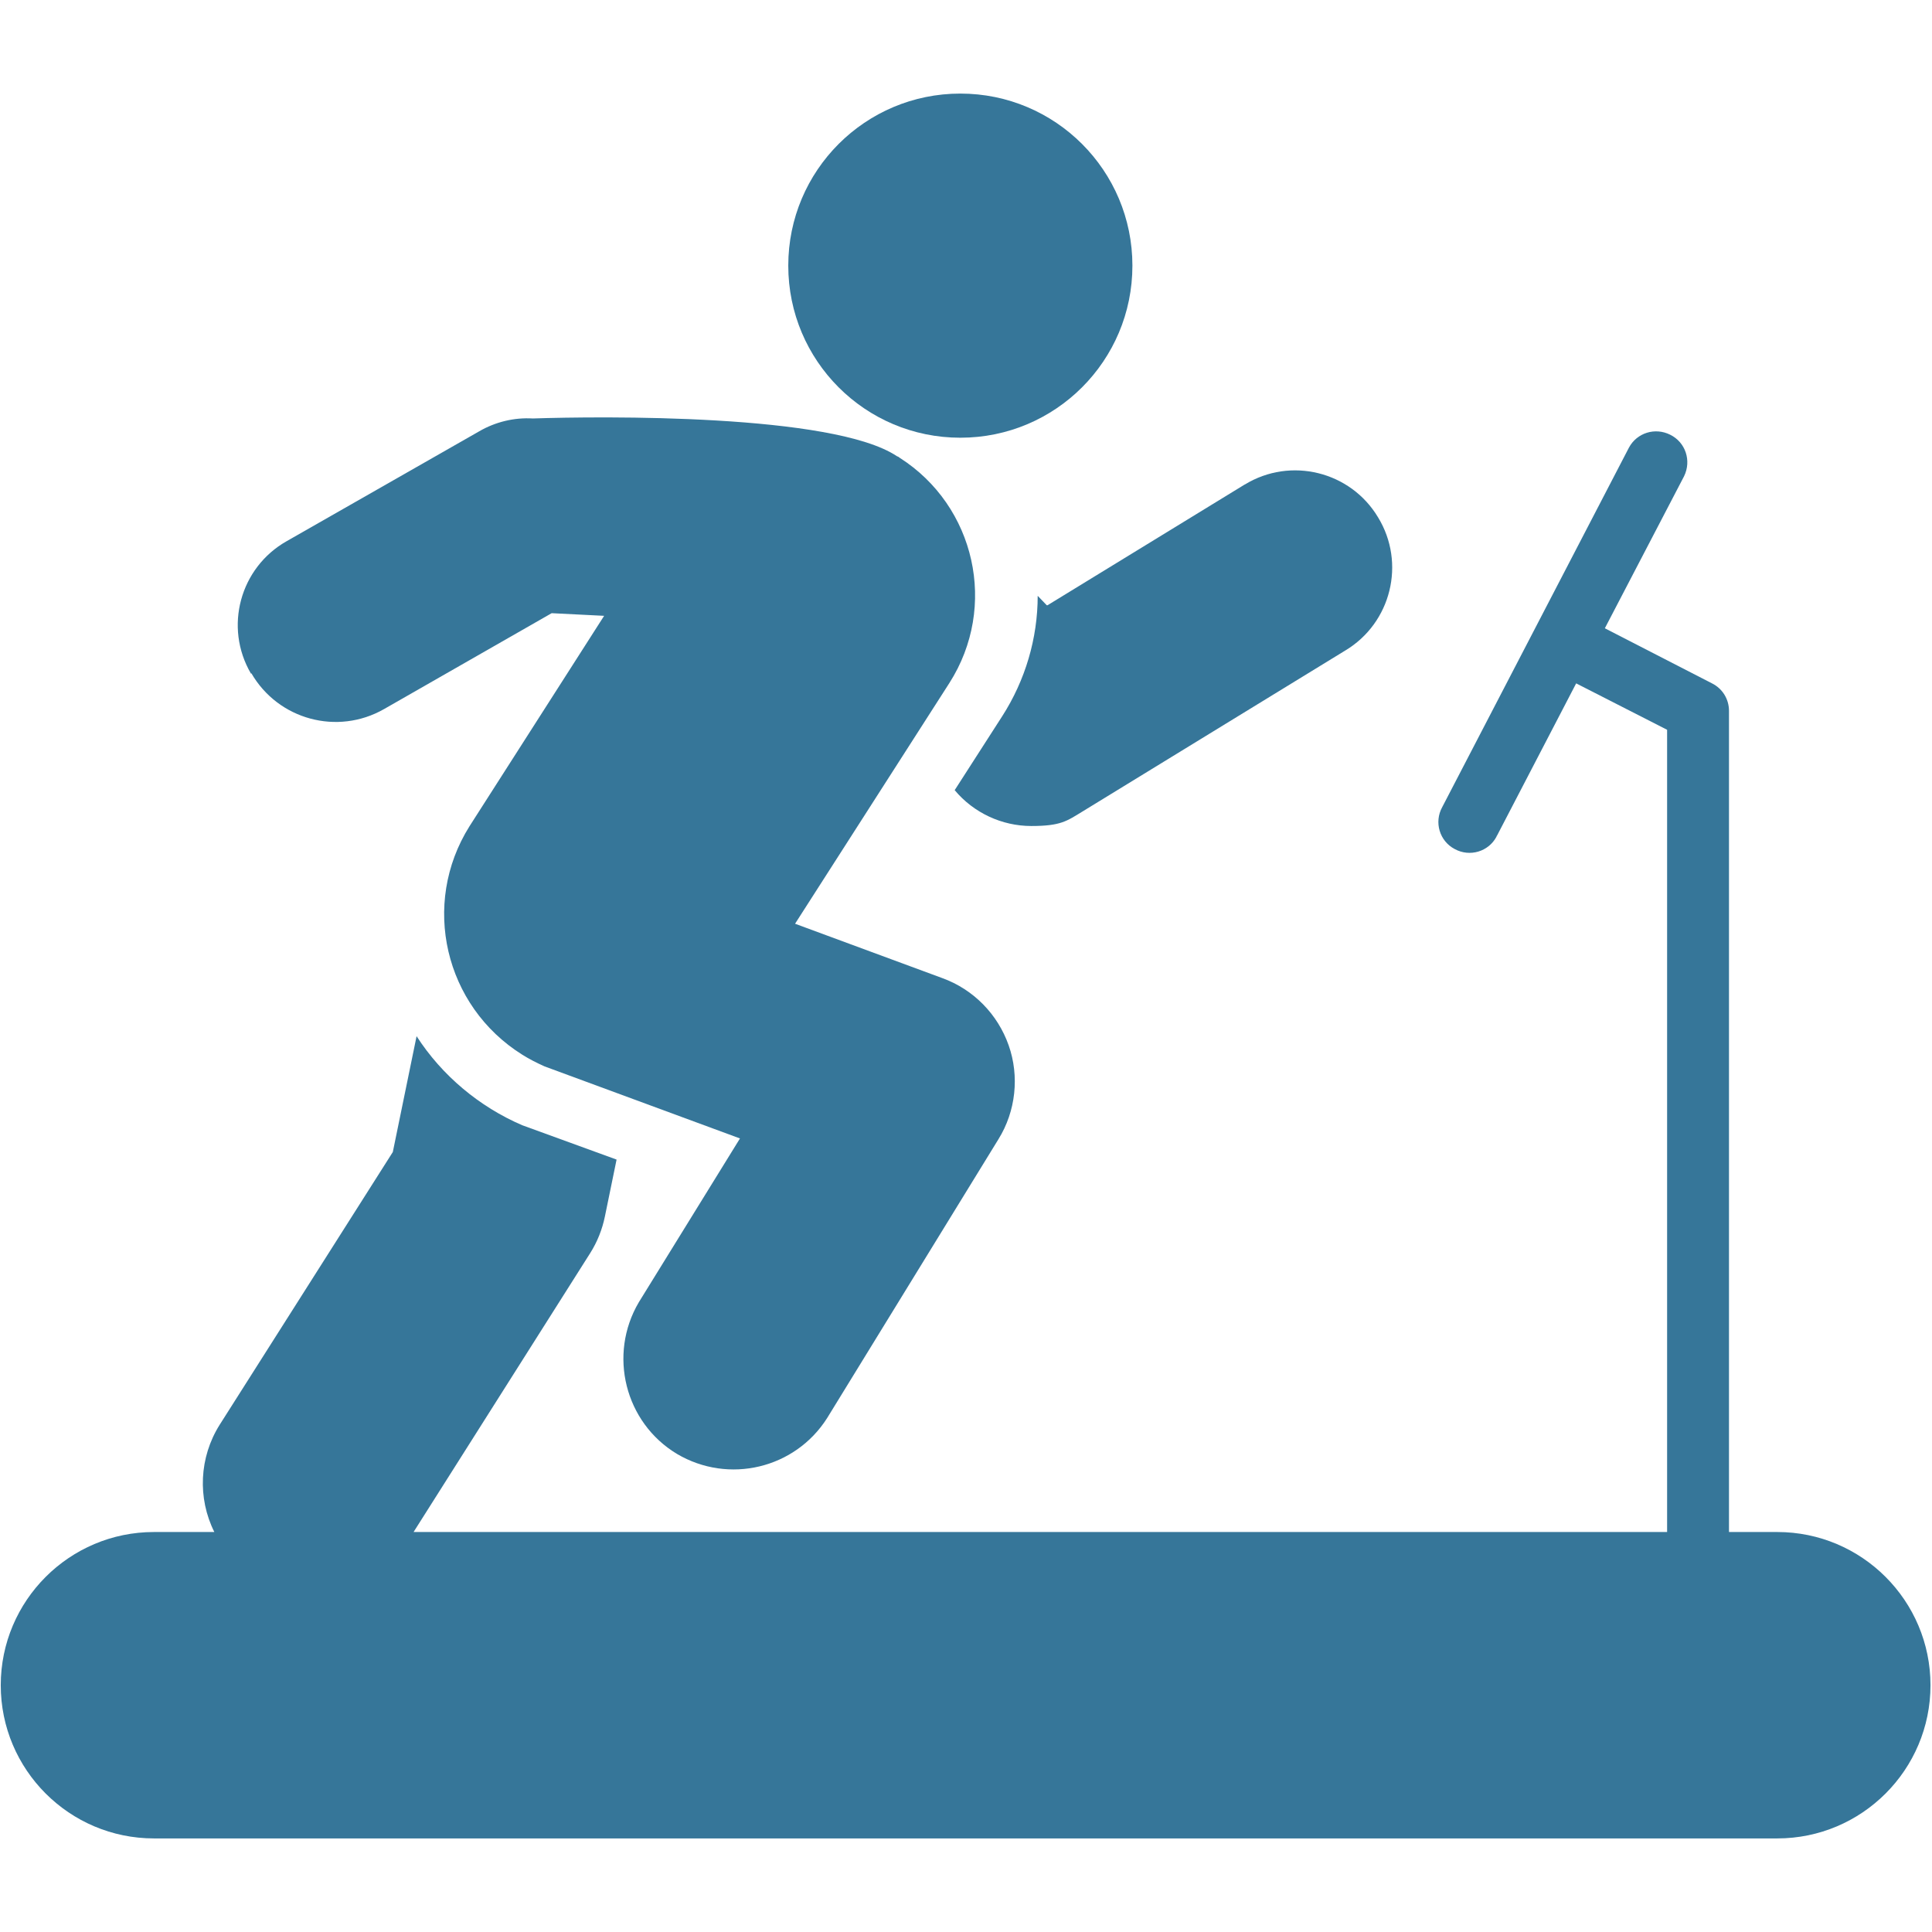 <?xml version="1.0" encoding="UTF-8"?>
<svg xmlns="http://www.w3.org/2000/svg" id="Ebene_1" version="1.1" viewBox="0 0 512 512">
  <defs>
    <style>
      .st0, .st1 {
        fill: #50b1e6;
      }

      .st0, .st2, .st3 {
        fill-rule: evenodd;
      }

      .st2 {
        fill: #367699;
      }

      .st4 {
        fill: #367699;
      }

      .st5 {
        display: none;
      }

      .st6 {
        fill: #50b1e6;
      }
    </style>
  </defs>
  <g id="Capa_1" class="st5">
    <g>
      <path class="st6" d="M255.5,366.8c2.9-34.8,30.8-62.6,65.6-65.6,9.8-8.3,21.5-13.7,34-15.9V110.7c0-5.2-2-10-5.7-13.6s-8.6-5.5-13.7-5.4c-9.9.3-18,8.7-18.4,19v98.8h-30V39.3c0-10.4-8.5-18.9-18.9-18.9s-18.9,8.5-18.9,18.9v170.3h-30V18.9c-.2-10.4-8.7-18.9-19.1-18.9s-18.9,8.5-18.9,18.9v190.7h-30V39.3c0-10.4-8.5-18.9-18.9-18.9s-18.9,8.5-18.9,18.9v276h-30v-89.6c0-5.2-2-10-5.7-13.6s-8.6-5.5-13.7-5.4c-10.1.3-18.4,9.1-18.4,19.6v80.6c0,53.7,27.2,102.7,72.8,131.2l7,4.4v69.4h149.6v-9c-11-11.5-18.3-26.7-19.7-43.5-22.5-26.7-22.5-66,0-92.7h-.1ZM151.1,288.9h30v30h-30v-30ZM203.6,397.6h-30v-30h30v30ZM212.9,255.1h30v30h-30v-30Z"></path>
      <path class="st6" d="M454,383.5l-4.4-4.4v-6.2c0-23.1-18.8-41.9-41.9-41.9h-6.2l-4.4-4.4c-7.9-7.9-18.4-12.3-29.6-12.3s-21.7,4.4-29.6,12.3l-4.4,4.4h-6.2c-23.1,0-41.9,18.8-41.9,41.9v6.2l-4.4,4.4c-16.3,16.3-16.3,42.9,0,59.3l4.4,4.4v6.2c0,23.1,18.8,41.9,41.9,41.9h6.2l4.4,4.4c7.9,7.9,18.4,12.3,29.6,12.3s21.7-4.4,29.6-12.3l4.4-4.4h6.2c23.1,0,41.9-18.8,41.9-41.9v-6.2l4.4-4.4c16.3-16.3,16.3-42.9,0-59.3h0ZM348.7,405.7h-30v-30h30v30ZM416.2,450.6h-30v-30h30v30Z"></path>
    </g>
  </g>
  <g id="Hauptebene" class="st5">
    <g>
      <path class="st6" d="M301.1,111.5c0,36.4,29.8,66.3,66.3,66.3s66.3-29.8,66.3-66.3-29.8-66.3-66.3-66.3-66.3,29.2-66.3,66.3h0Z"></path>
      <path class="st6" d="M422.4,201.7h-76.2c-25.2,0-45.7,20.5-45.7,45.7v197.5c0,11.9,9.9,21.9,21.9,21.9s21.9-9.9,21.9-21.9v-44.4c0-11.9,9.9-21.9,21.9-21.9s21.9,9.9,21.9,21.9v44.4c0,11.9,9.9,21.9,21.9,21.9s21.9-9.9,21.9-21.9v-169c0-4,5.3-6,8-3.3l33.8,33.8c8.6,8.6,22.5,8.6,31.1,0s8.6-22.5,0-31.1l-63-65.6c-5.3-4.6-11.9-8-19.2-8h-.2Z"></path>
      <path class="st6" d="M7.5,305.7c8.6,8.6,22.5,8.6,31.1,0l13.9-13.9c2.7-2.7,7.3,0,6.6,3.3l-21.9,98.1c-.7,4,2,7.3,6,7.3h26.5c6,0,10.6,4.6,10.6,10.6v33.8c0,11.9,9.9,21.9,21.9,21.9s21.9-9.9,21.9-21.9v-21.9c0-11.9,9.9-21.9,21.9-21.9s21.9,9.9,21.9,21.9v21.9c0,11.9,9.9,21.9,21.9,21.9s21.9-9.9,21.9-21.9v-33.8c0-6,4.6-10.6,10.6-10.6h26.5c4,0,6.6-3.3,6-7.3l-35.8-160.4c-4-18.6-20.5-31.1-39.1-31.1h-63.6c-23.9,0-46.4,9.3-63,25.8l-46.4,46.4c-8,9.3-8,23.2.7,31.8h0Z"></path>
      <path class="st6" d="M79.8,111.5c0,36.4,29.8,66.3,66.3,66.3s66.3-29.8,66.3-66.3-29.8-66.3-66.3-66.3-66.3,29.2-66.3,66.3Z"></path>
    </g>
  </g>
  <g id="Ebene_3" class="st5">
    <path class="st2" d="M256,1c67.9,0,122.9,55,122.9,122.9s0,.6,0,.9l-122,122h-.9c-67.9,0-122.9-55-122.9-122.8S188.1,1.1,255.9,1.1h0ZM198.3,326.3l19-19,47.4,47.4-19,19c-2.1,2.1-5.4,2.1-7.5,0l-39.8-39.8c-2.1-2.1-2.1-5.4,0-7.5h-.1ZM227.8,296.8l47.4,47.4,181.7-181.7c13.1-13.1,13-34.3,0-47.4-13.1-13-34.2-13-47.3,0l-181.7,181.7h-.1ZM426.7,134.7l-74.7,74.7c-2.9,2.9-2.9,7.6,0,10.5s7.6,2.9,10.5,0l74.7-74.7c2.9-2.9,2.9-7.6,0-10.5s-7.6-2.9-10.5,0ZM221.6,378.2l-27.8-27.8L45.4,498.8c16.6,16.6,67.6,18.1,92.3-6.6l51.5-51.5c1.1-1.1,1.2-25.7,2.1-32.2l30.3-30.3h0ZM228.8,53.5v43.1h-43.1v54.4h43.1v43.1h54.4v-43.1h43.1v-54.4h-43.1v-43.1h-54.4Z"></path>
  </g>
  <g id="Ebene_4" class="st5">
    <g>
      <path d="M9.8,447.3c19.6.1,50.6.3,64.8.3s13.2,1,19.4,3.1l183.1,59c8.5,2.7,17.8,1.2,24.9-4.2l204.5-155.4c5.2-4.2,6-11.8,1.8-17-.1-.1-.2-.3-.3-.4,0,0-.2-.2-.2-.3-3.9-4.1-10.2-4.9-15-1.7l-178.5,113c-8,5-18.2,4.6-25.7-1.1l-53.9-40.9h-42.5c-5,0-9.1-4.1-9.1-9.1s4.1-9.1,9.1-9.1h178.7c8.5,0,15.4-6.9,15.4-15.4s-5.5-14-13-15.2l-206.6-32.7c-7.7-1.2-15.5.1-22.4,3.8l-44.9,24.5c-9.4,5.1-19.9,7.8-30.5,7.8H10c-5,0-9.1,4.1-9.1,9.1v73c0,5,4,9,9,9.1v-.2Z"></path>
      <path d="M363.4,218.7c-10.2-.6-20.2-3-29.6-6.9-5.3,6.9-11.9,12.6-19.4,16.9,3.1,5.5,8.9,8.9,15.2,8.9h4.6c10.2,0,19.7,5.1,25.3,13.5l30.1,45c3.6,5.4,10.8,6.9,16.2,3.3,3.3-2.1,5.2-5.8,5.2-9.7v-36.2c-20.1-4.2-37.5-16.9-47.5-34.9h-.1Z"></path>
      <path d="M424.9,237.5c1.2.1,2.4.2,3.6.2,26.7,1.1,49.4-19.6,50.7-46.3,0-1.2-.1-2.4-.2-3.6-.9,0-1.8.1-2.7.1-11,0-21.8-3.4-30.8-9.8-14,21.1-36.2,35.5-61.2,39.6,8.3,9.5,19.5,16.1,31.9,18.6,2.8.7,5.7,1.1,8.6,1.3h.1Z"></path>
      <path d="M171.3,126.9v1.1c-.4,26,20.3,47.4,46.3,47.9,2.5,0,5-.1,7.5-.5h1.2c4.3,0,8,3,8.9,7.2,5.8,25.6,31.2,41.7,56.8,36,13-2.9,24.2-11.2,30.8-22.7,2.5-4.3,7.9-5.8,12.2-3.5,35.5,19,79.7,5.6,98.7-29.9.5-.8.9-1.7,1.3-2.6,2.2-4.5,7.6-6.4,12.2-4.3,1.1.5,2.1,1.3,2.9,2.2,12.4,14.6,34.3,16.4,48.9,4.1,14.6-12.3,16.4-34.3,4.1-48.9-4.5-5.3-10.4-9.1-17.1-11-4.3-1.2-7.1-5.4-6.6-9.8.3-2.3.4-4.6.4-6.9-.1-31.8-25.2-57.9-56.9-59.3-2.2-.1-4.2-1-5.8-2.5-17-15.8-41.5-20.6-63.1-12.3-3,1.2-6.4.7-9-1.4-15.8-12.2-38.1-11.6-53.2,1.5-3,2.7-7.4,3.1-10.8,1-16.4-10.1-37.9-5-48,11.4-.7,1.1-1.3,2.2-1.8,3.3-1.6,3.5-5.3,5.6-9.1,5.2-1.1,0-2.2-.2-3.4-.2-19.2,0-34.8,15.4-34.9,34.5v1.1c.2,3.2-1.3,6.2-3.9,8-9.3,6.4-14.9,17-15,28.3,0,6.3,1.8,12.5,5.1,17.8.9,1.6,1.4,3.4,1.3,5.2h0ZM256,91.8c0-10.1,8.2-18.2,18.2-18.2h18.2v-18.2c0-10.1,8.2-18.2,18.2-18.2h18.2c10.1,0,18.2,8.2,18.2,18.2v18.2h18.2c10.1,0,18.2,8.2,18.2,18.2v18.2c0,10.1-8.2,18.2-18.2,18.2h-18.2v18.2c0,10.1-8.2,18.2-18.2,18.2h-18.2c-10.1,0-18.2-8.2-18.2-18.2v-18.2h-18.2c-10.1,0-18.2-8.2-18.2-18.2v-18.2Z"></path>
      <path d="M310.7,119.2v27.3h18.2v-27.3c0-5,4.1-9.1,9.1-9.1h27.3v-18.2h-27.3c-5,0-9.1-4.1-9.1-9.1v-27.3h-18.2v27.3c0,5-4.1,9.1-9.1,9.1h-27.3v18.2h27.3c5,0,9.1,4.1,9.1,9.1Z"></path>
    </g>
  </g>
  <g id="Ebene_5" class="st5">
    <g>
      <path d="M115.2,91.4c-25.4,0-46-20.6-46-46S89.8-.6,115.2-.6s46,20.6,46,46-20.6,46-46,46Z"></path>
      <g>
        <path d="M491.6,278.6c5.8-1.9,11.2-5.6,15.1-11.2,2.8-4,4.6-8.7,5.2-13.5,1.1-9.4-2-18.4-8.6-24.9l-113.8-113.8c-9.2,4-19.4,6.2-30,6.2-19.1,0-36.5-7.1-49.8-18.7-11.3,5.5-21.8,12.8-31,21.9-9.7,9.6-17.5,20.6-23.1,32.6l26.9,7.3c15.5,4.2,28.4,14.2,36.3,28.1,8,13.9,10,30.1,5.8,45.6s-14.2,28.4-28.1,36.3c-9.1,5.2-19.3,7.9-29.7,7.9s-10.7-.7-15.8-2.1l-6.4-1.7v52.9c0,8.3,6.7,15,15,15h135.4l17.9-80.6-62.4-62.4c-5.7-5.7-6.2-15-.8-21,5.8-6.4,15.7-6.6,21.7-.5l89.5,89.5.4.4c-22.1,2.9-39.2,21.8-39.2,44.6v9.6c0,8.1,6.2,15,14.3,15.4,8.6.4,15.7-6.5,15.7-15v-9.6c0-8.1,6.2-15,14.2-15.4,8.6-.4,15.8,6.5,15.8,15v179.6c0,8.1,6.2,15,14.3,15.4,8.6.4,15.7-6.5,15.7-15v-180c0-15.8-8.2-29.7-20.6-37.8h.1Z"></path>
        <circle cx="359.6" cy="45.4" r="46"></circle>
        <path d="M274.6,496.4c0,8.3,6.7,15,15,15h70c7.5,0,13.9-5.6,14.9-13l15.3-122h-115.2v120h0Z"></path>
        <g>
          <path d="M27.3,376.4L1.2,473.6c-4.3,16,5.2,32.5,21.2,36.7,16,4.3,32.5-5.2,36.7-21.2l13.5-50.5-16.7-62.2h-28.8.2Z"></path>
          <path d="M149.2,376.4h-62.1l30.2,112.8c4.3,16,20.7,25.5,36.7,21.2s25.5-20.7,21.2-36.7l-26.1-97.2h.1Z"></path>
        </g>
      </g>
      <path d="M118.1,244c-14.8-4-27.3-14.1-34.3-27.7l-5-9.7c-3.8-7.4-.9-16.4,6.4-20.2s16.4-.9,20.2,6.4l5,9.7c3.2,6.2,8.9,10.7,15.5,12.6l132.9,36.2c2.6.7,5.3,1.1,7.9,1.1,6.6,0,13.2-2.2,18.7-6.5,3.9-3.1,7-7.1,8.9-11.7,3.7-8.9,3.1-18.6-1.5-26.7-4-7-10.4-11.9-18.2-14.1l-109.5-29.9-26.3-46c-7.5,2.5-15.4,3.8-23.7,3.8-19,0-36.4-7-49.8-18.7C26.8,121.3.2,160.8.2,206.4v125c0,8.3,6.7,15,15,15h130c8.3,0,15-6.7,15-15v-75.9l-42-11.5h0Z"></path>
    </g>
  </g>
  <g id="Ebene_6" class="st5">
    <path class="st3" d="M387,140.4l110.5-25.6c.3,0,.7,0,1-.2,3.8-.3,13-15.3,13-41.9s-3.8-29.6-8.1-36.5l-73.9,29.8c-10.9,4.4-22.9,2-31.3-6.2l-36-35.1c-8.2-8-17.7-11.8-29.1-11.8h-80.6c-6.4,0-11.9,1.2-17.8,4l-96.6,45.5c-3.2,1.5-5.5,4.1-6.7,7.4s-1,6.9.4,10c3.1,6.5,10.9,9.4,17.5,6.3l82-38.6c.1-1.3.2-2.7.4-4v-.6c.3-1.8,1.2-3.4,2.6-4.5s3.2-1.6,4.9-1.4l82,9.6c3.7.4,6.3,3.7,5.9,7.4s-3.7,6.3-7.4,5.9l-75.2-8.7c-.8,16.9,3.5,35.1,25,37.6l39.7,4.6c4.6.5,8.3,3.4,10,7.6,10.5,26.1,30.4,42.3,52,42.3s10.2-.9,15.1-2.7c.2,0,.5-.2.8-.2h-.1ZM192.9,388.9c-10.5-26.1-30.4-42.3-52-42.3s-10.2.9-15.1,2.7c-.3,0-.5.2-.8.2l-110.5,25.6c-.3,0-.7.1-1,.2-3.8.3-13,15.3-13,41.9s3.8,29.6,8.1,36.5l73.9-29.8c3.6-1.5,7.4-2.2,11.1-2.2,7.4,0,14.6,2.9,20.2,8.4l36,35.1c8.2,8,17.7,11.8,29.1,11.8h80.6c6.4,0,11.9-1.2,17.8-4l96.6-45.5c3.1-1.5,5.5-4.1,6.7-7.4s1-6.9-.4-10c-3.1-6.5-10.9-9.4-17.5-6.3l-82,38.6c-.1,1.3-.2,2.7-.4,4v.6c-.3,1.8-1.2,3.4-2.6,4.5s-3.2,1.6-4.9,1.4l-82-9.6c-3.7-.4-6.3-3.7-5.9-7.4s3.7-6.3,7.4-5.9l75.2,8.8c.8-16.9-3.5-35.1-25-37.6l-39.7-4.6c-4.5-.5-8.3-3.4-10-7.6h0ZM342.7,215.8c-2.1-16.4-12.2-28.8-26.8-33.2-18.1-5.4-38.6,2.7-54.8,21.6-1.3,1.5-3.1,2.3-5.1,2.3s-3.8-.8-5.1-2.3c-12.9-15-28.6-23.2-43.5-23.2s-7.6.5-11.3,1.6c-14.7,4.4-24.7,16.8-26.8,33.2-4.7,36.1,27.6,79.5,86.7,116.6,59.1-37.1,91.5-80.5,86.7-116.6h0ZM256,226.9c3.7,0,6.7,3,6.7,6.7v17h17c3.7,0,6.7,3,6.7,6.7s-3,6.7-6.7,6.7h-17v17c0,3.7-3,6.7-6.7,6.7s-6.7-3-6.7-6.7v-17h-17c-3.7,0-6.7-3-6.7-6.7s3-6.7,6.7-6.7h17v-17c0-3.7,3-6.7,6.7-6.7h0Z"></path>
  </g>
  <g id="Ebene_7" class="st5">
    <g id="Layer_x5F_1">
      <path class="st3" d="M188.1,376.2c-49.8,0-96.9-19.5-132-54.9C20.7,285.9,1.2,239.1,1.2,189.3S20.7,92.5,56.1,57.1C91.2,21.7,138.3,2.5,188.1,2.5s96.9,19.2,132.3,54.6c35.1,35.4,54.6,82.2,54.6,132.3s-19.5,96.6-54.6,132c-35.4,35.4-82.5,54.9-132.3,54.9h0ZM188.1,334.2c-38.7,0-75.3-15-102.6-42.3-27.3-27.6-42.6-63.9-42.6-102.6s15.3-75.3,42.6-102.9c27.3-27.3,63.9-42.3,102.6-42.3s75.3,15,102.6,42.3c56.7,56.7,56.7,148.8,0,205.5s-63.9,42.3-102.6,42.3Z"></path>
      <path class="st3" d="M360.5,393.9c-2.4,0-4.8-.9-6.6-2.7l-40.2-40.2c6.9-5.4,13.2-10.8,19.2-17.1,6.9-6.6,12.9-13.8,18.6-21.3l40.5,40.5c3.6,3.6,3.6,9.3,0,12.9-1.8,1.5-3.9,2.4-6.3,2.4s-3.9-.6-5.4-1.8l-11.7,14.4c1.5,3.3.9,7.2-1.8,10.2-1.8,1.8-4.2,2.7-6.3,2.7h0Z"></path>
      <path class="st3" d="M474.2,512.1c-10.2,0-20.1-3.9-27.3-11.4l-84.6-84.3c-7.2-7.2-11.1-17.1-11.1-27.3s3.9-20.4,11.1-27.6c7.5-7.2,17.1-11.4,27.6-11.4s20.1,4.2,27.6,11.4l84.3,84.3c15,15.3,15,39.9,0,54.9-15,15-17.1,11.4-27.6,11.4h0Z"></path>
      <path class="st3" d="M127.5,249.9c-33.6-33.6-33.6-87.9,0-121.5,3.3-3.6,3.3-9.3,0-12.6s-9.3-3.6-12.9,0c-40.5,40.5-40.5,106.2,0,146.7,40.5,40.5,4.2,2.7,6.3,2.7s4.8-.9,6.6-2.7c3.3-3.3,3.3-9,0-12.6Z"></path>
    </g>
  </g>
  <g id="Ebene_8" class="st5">
    <g>
      <path d="M277.3,234.7c0-7.8-4.4-14.3-10.7-18.1v-35.3c0-5.9-4.8-10.7-10.7-10.7s-10.7,4.8-10.7,10.7v35.3c-6.3,3.7-10.7,10.3-10.7,18.1,0,11.8,9.6,21.3,21.3,21.3s21.3-9.6,21.3-21.3h.2Z"></path>
      <path d="M437.3,0c-41.9,0-74.7,37.5-74.7,85.3s25.9,95.2,64,105.1v204.2c0,52.9-43.1,96-96,96s-92.3-40-95.4-90.2c33.4-4.3,63.4-12.2,63.4-27.2v-41c37.6-16.5,64-54,64-97.6s-26.4-81.1-64-97.6v-62.4c0-30.5-124.4-32-149.3-32S0,44.2,0,74.7v298.7c0,30.5,124.4,32,149.3,32s36.5-.3,64.4-2.6c4.2,60.9,54.9,109.3,116.9,109.3s117.3-52.6,117.3-117.3v-204.2c38.1-9.9,64-70.8,64-105.1S479.2,0,437.3,0ZM32.8,74.7c21.6-5.3,65.9-10.7,116.6-10.7s94.9,5.4,116.6,10.7c-21.6,5.3-65.9,10.7-116.6,10.7s-94.9-5.4-116.6-10.7ZM170.7,234.7c0-47.1,38.3-85.3,85.3-85.3s85.3,38.3,85.3,85.3-38.3,85.3-85.3,85.3-85.3-38.3-85.3-85.3h0Z"></path>
    </g>
  </g>
  <g id="Ebene_9" class="st5">
    <path class="st3" d="M44.7,406.1h130.3v43.6h-28.1c-6.7,0-12.2,5.3-12.3,12.1,0,6.7,5.3,12.2,12.1,12.3h218.2c6.7,0,12.2-5.3,12.3-12.1,0-6.7-5.3-12.2-12.1-12.3h-28.3v-43.6h130.3c24.7,0,44.7-20,44.7-44.7V82.7c0-24.7-20-44.7-44.7-44.8H44.7c-24.7,0-44.7,20-44.7,44.8v278.7c0,24.7,20,44.7,44.7,44.7h0ZM312.6,449.7h-113.1v-43.6h113.1v43.6ZM247.2,290.9l33.9-70.2c2.9-6.1,10.2-8.6,16.3-5.7,1.9.9,3.6,2.4,4.8,4.2l46.5,69.1,14.6-26.8c2.1-3.9,6.2-6.3,10.7-6.3h113.5v24.4h-106.3l-20.8,38c-3.2,5.9-10.6,8.1-16.5,4.9-1.7-.9-3.2-2.3-4.3-3.9l-45.9-68.2-42.7,88.4c-2.9,6.1-10.2,8.6-16.3,5.7-3.7-1.8-6.3-5.4-6.8-9.5l-20.1-163-25.7,91.1c-1.8,6.5-8.6,10.2-15,8.4-1.8-.5-3.5-1.5-4.9-2.7l-29-26.6-22.8,35c-2.2,3.5-6.1,5.5-10.2,5.5H24.4v-24.4h69.3l27.1-41.5c3.7-5.6,11.2-7.2,16.9-3.6.6.4,1.1.8,1.6,1.2l25,22.9,36.8-130.2c1.8-6.5,8.6-10.2,15-8.4,4.7,1.3,8.2,5.4,8.8,10.2l22.4,181.9h-.1Z"></path>
  </g>
  <g id="Ebene_10">
    <g>
      <path class="st4" d="M471.1,406h-12.9v-217.6c0-3.1-1.7-5.9-4.5-7.3l-28.4-14.6,21-40.3c2-4.1.4-9-3.7-11-4-2-8.8-.5-10.9,3.4l-49.5,95.3c-2.2,4-.7,9,3.3,11.1,4,2.2,9,.7,11.1-3.3,0,0,0-.2.1-.2l21-40.4,24.1,12.3v212.6H109.6l46.8-73.9c1.9-3,3.2-6.3,3.9-9.7l3.1-15.1-25-9.1c-11.4-4.9-21.3-13.2-28-23.6l-6.3,30.7-45.9,72.3c-5.4,8.6-5.9,19.4-1.4,28.4h-16c-22.4,0-40.6,18.2-40.6,40.6s18.2,40.6,40.6,40.6h430.2c22.4,0,40.6-18.2,40.6-40.6s-18.2-40.6-40.6-40.6h.1Z"></path>
      <path class="st4" d="M277.4,160.4l-2.4-2.5c0,11.3-3.3,22.4-9.4,31.9l-12.6,19.6c5,6,12.5,9.5,20.3,9.5s9.4-1.3,13.5-3.8l69.7-42.7c12.2-7.3,16.1-23.2,8.7-35.3-7.3-12.2-23.2-16.1-35.3-8.7,0,0-.1,0-.2.1l-52.1,31.9h-.1Z"></path>
      <path class="st4" d="M66.6,178.4c7.1,12.3,22.8,16.6,35.2,9.5l44.4-25.4,13.9.7-35.7,55.8c-12.9,20.6-6.6,47.6,14,60.5,1.9,1.2,3.9,2.2,5.9,3.1l51.8,19.1-26.8,43.4c-8.2,13.9-3.7,31.9,10.1,40.2,13.7,8.1,31.3,3.9,39.8-9.5l45.4-73.9c4.6-7.4,5.6-16.7,2.7-24.9-2.9-8.2-9.3-14.8-17.6-17.8l-39-14.4,40.9-63.8c12.9-20.2,6.9-46.9-13.2-59.7-.2-.2-.4-.3-.7-.4-16.9-11.3-78.5-10.6-96.5-10-4.9-.3-9.9.9-14.2,3.4l-51,29.1c-12.4,7-16.7,22.8-9.5,35.1h.1Z"></path>
      <path class="st4" d="M300.1,70.4c0-25.2-20.4-45.6-45.6-45.6s-45.6,20.4-45.6,45.6,20.4,45.6,45.6,45.6,45.6-20.4,45.6-45.6Z"></path>
    </g>
  </g>
  <g id="Ebene_11" class="st5">
    <g>
      <path class="st1" d="M282.7,84.7c-5.9-5.9-15.4-5.9-21.2,0s-5.9,15.4,0,21.2l21.5,21.5-35,35,24.1,24.1c5.9,5.9,5.9,15.4,0,21.2-5.9,5.9-15.4,5.9-21.2,0l-24.1-24.1-35,35,24.1,24.1c5.9,5.9,5.9,15.4,0,21.2-5.9,5.9-15.4,5.9-21.2,0l-24.1-24.1-35,35,24.1,24.1c5.9,5.9,5.9,15.4,0,21.2s-15.4,5.9-21.2,0l-24.1-24.1-20.1,20.1c-8.9,8.9-13.8,20.7-13.8,33.3v60.8L4.4,486.4c-5.9,5.9-5.9,15.4,0,21.2,5.9,5.9,15.4,5.9,21.2,0l75.9-75.9h60.8c12.6,0,24.4-4.9,33.3-13.8l188.8-188.8,21.5,21.5c5.9,5.9,15.4,5.9,21.2,0,5.9-5.9,5.9-15.4,0-21.2l-144.6-144.6h.2Z"></path>
      <path class="st1" d="M507.6,106.6L405.4,4.4c-5.9-5.9-15.4-5.9-21.2,0s-5.9,15.4,0,21.2l40.5,40.5-59.1,59.1,21.2,21.2,59.1-59.1,40.5,40.5c5.9,5.9,15.4,5.9,21.2,0,5.9-5.9,5.9-15.4,0-21.2h0Z"></path>
    </g>
  </g>
  <g id="Ebene_12" class="st5">
    <path class="st0" d="M34.1,98.2h300.9c3.6,0,6.5,2.9,6.5,6.5v225.9c0,3.6-2.9,6.5-6.5,6.5H34.1c-3.6,0-6.5-2.9-6.5-6.5V104.7c0-3.6,2.9-6.5,6.5-6.5ZM380.9,350h33.6c4.1,0,7.5,3.3,7.5,7.5v21c0,15.7,12.7,28.4,28.4,28.4s28.4-12.7,28.4-28.4v-110.4c-2.1.5-4.3.8-6.5.8s-4.4-.3-6.5-.8v110.4c0,8.5-6.9,15.4-15.4,15.4s-15.4-6.9-15.4-15.4v-21c0-11.3-9.2-20.5-20.5-20.5h-33.6v13ZM252.4,399.5H116.6c-7.5,0-13.7,6.1-13.7,13.7v17.1h163.1v-17.1c0-7.5-6.1-13.7-13.7-13.7h0ZM244.2,366.6h-119.4v19.9h119.4v-19.9ZM445,124.1c7.3-7.3,17-11.3,27.3-11.3s20,4,27.3,11.3c2.5,2.5,6.7,2.5,9.2,0s2.5-6.7,0-9.2c-9.7-9.7-22.7-15.1-36.5-15.1s-26.7,5.4-36.5,15.1c-2.5,2.5-2.5,6.7,0,9.2,1.3,1.3,2.9,1.9,4.6,1.9s3.3-.6,4.6-1.9h0ZM454.4,143.5c-2.5,2.5-6.7,2.5-9.2,0s-2.5-6.7,0-9.2c7.2-7.2,16.8-11.2,27-11.2s19.8,4,27,11.2c2.5,2.5,2.5,6.7,0,9.2-1.3,1.3-2.9,1.9-4.6,1.9s-3.3-.6-4.6-1.9c-4.8-4.8-11.1-7.4-17.8-7.4s-13.1,2.6-17.8,7.4h0ZM472.3,157.1c3.3,0,6.5,1.3,8.9,3.7s6.7,2.5,9.2,0,2.5-6.7,0-9.2c-4.8-4.8-11.2-7.5-18.1-7.5s-13.3,2.7-18.1,7.5c-2.5,2.5-2.5,6.7,0,9.2,1.3,1.3,2.9,1.9,4.6,1.9s3.3-.6,4.6-1.9c2.4-2.4,5.5-3.7,8.9-3.7h0ZM486.2,205.9h-28v35.9c0,7.7,6.3,14,14,14s14-6.3,14-14v-35.9ZM447.4,177.7v12.9c0,1.2,1.1,2.3,2.3,2.3h45.1c1.2,0,2.3-1,2.3-2.3v-12.9c0-1.2-1.1-2.3-2.3-2.3h-45.1c-1.2,0-2.3,1-2.3,2.3ZM213.6,178.5c3.1-1.9,4-5.9,2.2-8.9-1.9-3.1-5.9-4-8.9-2.2-7.2,4.4-15.6,6.6-24.1,6.2-7.2-.3-14.3-2.4-20.5-6.2-3.1-1.9-7.1-.9-8.9,2.2-1.9,3.1-.9,7.1,2.2,8.9,8,4.9,17.3,7.7,26.7,8.1h2.4c10.3,0,20.3-2.8,29-8.1h0ZM210.6,155.2c-6.6,7.2-16,11.4-26,11.4s-19.4-4.2-26.1-11.4l-79.4,86.5c28.5,27.3,65.8,42.2,105.5,42.2s76.9-14.9,105.5-42.2l-79.4-86.5h-.1ZM181.5,201.8c-13.8-.6-27-5.1-38.2-13.1-2.9-2.1-7-1.4-9.1,1.5s-1.4,7,1.5,9.1c13.3,9.4,28.9,14.8,45.2,15.5h3.7c17.6,0,34.3-5.4,48.7-15.6,2.9-2.1,3.6-6.1,1.5-9.1s-6.1-3.6-9.1-1.5c-13,9.3-28.3,13.8-44.3,13.1h.1ZM180.3,230.6c-20.6-.9-40.1-7.9-56.5-20.4-2.9-2.2-6.9-1.6-9.1,1.2s-1.6,6.9,1.2,9.1c18.5,14.1,40.5,22.1,63.8,23.1h4.8c24.7,0,48.9-8.1,68.6-23.2,2.8-2.2,3.4-6.3,1.2-9.1s-6.3-3.4-9.1-1.2c-18.5,14.2-41.6,21.4-64.9,20.4h0ZM263.4,230.2c-23.8,18.9-53.7,28.6-84.2,27.3-27-1.1-52.4-10.6-73.5-27.3-2.8-2.2-6.9-1.8-9.1,1.1s-1.8,6.9,1.1,9.1c23.3,18.5,51.3,28.9,81,30.1,2,0,3.9.1,5.9.1,31.5,0,62.2-10.6,86.9-30.3,2.8-2.2,3.3-6.3,1.1-9.1-2.2-2.8-6.3-3.3-9.1-1.1h-.1ZM328.5,111.2H40.6v212.9h287.8V111.2h.1ZM164.8,141.8c-1-1.8-2.8-3.1-4.9-3.3-2.1-.2-4.2.5-5.6,2.1l-89,97c-2.3,2.5-2.3,6.4,0,8.9,31.5,32.5,73.8,50.5,119.2,50.5s87.6-17.9,119.2-50.5c2.4-2.5,2.4-6.4.1-8.9l-89-97c-1.4-1.5-3.5-2.3-5.6-2.1-2.1.3-3.9,1.5-4.9,3.3-4,7.2-11.5,11.7-19.8,11.7s-15.8-4.5-19.8-11.7h0ZM303.3,298.9h-32.3c-3.6,0-6.5,2.9-6.5,6.5s2.9,6.5,6.5,6.5h38.8c3.6,0,6.5-2.9,6.5-6.5v-38.8c0-3.6-2.9-6.5-6.5-6.5s-6.5,2.9-6.5,6.5v32.3ZM303.3,168.7c0,3.6,2.9,6.5,6.5,6.5s6.5-2.9,6.5-6.5v-38.8c0-3.6-2.9-6.5-6.5-6.5h-38.8c-3.6,0-6.5,2.9-6.5,6.5s2.9,6.5,6.5,6.5h32.3v32.3ZM65.8,136.4h32.3c3.6,0,6.5-2.9,6.5-6.5s-2.9-6.5-6.5-6.5h-38.8c-3.6,0-6.5,2.9-6.5,6.5v38.8c0,3.6,2.9,6.5,6.5,6.5s6.5-2.9,6.5-6.5v-32.3h0ZM98.1,298.9h-32.3v-32.3c0-3.6-2.9-6.5-6.5-6.5s-6.5,2.9-6.5,6.5v38.8c0,3.6,2.9,6.5,6.5,6.5h38.8c3.6,0,6.5-2.9,6.5-6.5s-2.9-6.5-6.5-6.5ZM1.4,81.8v271.8h366.3V81.8H1.4Z"></path>
  </g>
  <g id="Ebene_13" class="st5">
    <g id="arteries">
      <path class="st4" d="M344.4,361.2c-7.6-19-4.2-40.6,8.9-56.3-62.5-22.2-105-90-105.7-91.1l-1-1.6c-13-69.9-18.8-140.9-17.2-212h-66.6c0,27.2,0,61.8,2.3,98.7-11.1,20.6-26.8,38.5-45.9,52.1,13.7,9.8,21.7,25.8,21.3,42.6,11.3-7.6,21.7-16.4,31.1-26.3,13.5,106.5,45.8,120.5,5.3,344.3l67.5-.6c12.2-64.3,18.3-129.7,18.2-195.1,23.6,21,51.5,36.4,81.7,45.2h.1Z"></path>
      <path class="st4" d="M94.6,167.6c-20,7.2-6.1,50.3,14,42.9,20.1-7.4,5.3-50.1-14-42.9Z"></path>
      <path class="st4" d="M389,311.3c-17.1-2.4-29.5,18.8-25.8,35.5,1,10.6,9.5,19,20.1,20,27.5,0,32.8-51.1,5.7-55.5h0Z"></path>
      <path class="st4" d="M414.6,123c-28.9,9.7-49,45.2-66.6,76.4-15.3,27.3-21.5,39.6-42.4,49,5.8,5.5,11.9,10.6,18.3,15.3,9.3-5.4,17.3-12.6,23.8-21.2,24.1-5.4,33.3-17.2,55.5-9.6,5.8,2,12.1-1.2,14.1-7s-1.2-12.1-7-14.1c-34.8-11.1-48.9,8-43.4-1.4,15.8-27.8,33.3-59.3,54.5-66.6,5.4-2.9,7.4-9.7,4.5-15.1-2.2-4.1-6.7-6.3-11.2-5.7h0Z"></path>
      <path class="st4" d="M356.6,434.6c-11.3-7.7-17.5-20.9-16.2-34.5,0-5.8-.6-11.7-1.7-17.4-8.5-2.3-16.8-5.1-24.9-8.4,2.7,8.4,4.2,17.1,4.3,25.9-1.4,22,9.5,42.9,28.3,54.3,5.5,2.6,12.2.3,14.8-5.3,2.5-5.3.5-11.7-4.7-14.5h.1Z"></path>
      <path class="st4" d="M136.7,377.9c-1,6.1,3.2,11.9,9.3,12.9s11.9-3.2,12.9-9.3c2.2-8.1,7.3-15.1,14.3-19.5.6-8.9.8-17.3.8-25.4-18.7,6.5-32.8,22.1-37.3,41.4h0Z"></path>
      <path class="st4" d="M253.4,84.1c24.8,37.2,50.8,38.3,53.6,38.3,6.1,0,11.1-5,11.1-11.1s-5-11.1-11.1-11.1-17.4-1.2-35.5-28.4c-5.5-8.1-12.2-15.4-19.8-21.7.8,23.7,1.7,31.7,1.7,34h0Z"></path>
    </g>
  </g>
  <g id="Ebene_14" class="st5">
    <g id="Layer_x5F_11">
      <path class="st1" d="M214.3,175.5c-11.2-38.2-33-61.5-73.1-62.8-68.7-2.2-105.2,86.9-121.7,147.3-14.6,53.6-55.3,263.6,55.4,236.5,15.6-3.8,32.5-11,48.9-20.1,113.3-62.5,107.7-102.8,99-215.3l32-32,32,32c-8.2,105.8-11.6,154.3,99,215.3,26.7,14.8,65.6,30.4,93.2,19.5,59-23.3,22.8-192.8,11.1-236-16.5-60.4-53-149.5-121.7-147.3-38.5,1.2-62.2,25.6-72.2,58.4,1.3.5,2.5,1.1,3.6,1.6,12.2,5.1,48.6,41.9,61.6,77.3,1.3-8.1,3.1-16.7,5.3-26.1,1.1-4.8,6-7.8,10.8-6.6,4.8,1.1,7.8,6,6.6,10.8-5.2,21.7-7.6,39.3-8,53.9,5.8,5.7,14.3,10.3,26.7,10.8,5,.2,8.8,4.4,8.6,9.3s-4.4,8.8-9.3,8.6c-9.9-.4-18-2.6-24.8-6,4,26.2,16.2,38.7,26.6,49.3,13.6,13.9,24.6,25.2,18.4,51.1-.1.7-2.5,13.9-7.6,20.5-3,3.9-8.6,4.7-12.6,1.7-3.9-3-4.7-8.6-1.7-12.6,2.4-3.2,3.7-11.4,4.2-13.5h0c4.1-16.6-3.9-24.7-13.7-34.8-14.7-15.1-32.7-33.5-33.1-78.1-25.9-34.7-10.6-62.1-65.9-99.2-.5,3.6-.9,7.2-1.2,10.9l-13.1-13.1V35.3c0-20.3-24.7-30.8-39.3-16.3-4.2,4.2-6.8,9.9-6.8,16.3v151.8l-13.1,13.1c-.2-2.2-.4-4.4-.6-6.5-55.2,32.3-40.8,60.4-66.5,94.9-.4,44.5-18.4,63-33.1,78.1-9.8,10.1-17.8,18.2-13.7,34.8h0c.5,2.1,1.8,10.2,4.2,13.4,3,3.9,2.2,9.6-1.7,12.6-3.9,3-9.6,2.2-12.6-1.7-5-6.6-7.4-19.8-7.6-20.5-6.2-25.9,4.8-37.1,18.4-51.1,10.3-10.6,22.6-23.1,26.6-49.3-6.7,3.3-14.9,5.5-24.8,6-5,.2-9.1-3.7-9.3-8.6-.2-5,3.7-9.1,8.6-9.3,12.4-.5,20.9-5.1,26.7-10.8-.4-14.6-2.8-32.2-8-53.9-1.1-4.8,1.8-9.6,6.6-10.8,4.8-1.1,9.6,1.8,10.8,6.6,2.2,9.3,4,18,5.3,26.1,14.3-38.4,57.4-71.2,66-74.6h.6Z"></path>
    </g>
  </g>
  <g id="Ebene_15" class="st5">
    <g>
      <path class="st4" d="M187.2,224.3c0-8.8-15.8-18.7-37-18.7h-50l5.7,52.9h81.3v-34.3h0Z"></path>
      <path class="st4" d="M187.2,311.9v-34.4h-79.3l5.7,53h36.7c21.2,0,37-9.8,37-18.7h0Z"></path>
      <path class="st4" d="M297.6,432.3c1.1-50.9,55.9-122.8,73.4-144.5,7.9-9.9,21.6-12.9,32.9-7.2l16.7-157.7H91.4l6.8,63.8h52c30.9,0,55.2,16.5,55.2,37.6v87.6c0,21.1-24.3,37.6-55.2,37.6h-34.7l5.9,55.8c2,25.5,22.9,45.3,48.5,45.9h129.6c-1.4-6.2-2-12.6-1.9-18.9h0Z"></path>
      <path class="st4" d="M440.1.5H71.9c-20.5.4-36.9,17.3-36.5,37.9v27.7c-.4,20.5,16,37.5,36.5,37.9h368.1c20.5-.4,36.9-17.3,36.5-37.9v-27.7c.4-20.5-16-37.5-36.5-37.9h.1Z"></path>
      <path class="st4" d="M401.6,302.5c-5.5-7.6-13.3-8.2-18.3-.3-12.3,15.5-66.2,86.1-67.3,130,2.8,102.1,143.3,107.4,152.2,5.3,3.5-54.3-52.7-119.5-66.5-135.1h-.1ZM406.1,369c1-.8,26,24.1,23.8,49.7-1,4-4.6,6.9-8.8,6.9s-8.9-3.9-9.1-8.8c-1.5-12.3-7.2-23.7-16.1-32.3-8-7,1-20.8,10.1-15.5h.1Z"></path>
    </g>
  </g>
  <g id="Ebene_16" class="st5">
    <path class="st0" d="M169.9,79.6H53.3v49.2h19.6c4,0,7.2,3.2,7.2,7.2s-3.2,7.2-7.2,7.2h-19.6v36.4h45.4c4,0,7.2,3.2,7.2,7.2s-3.2,7.2-7.2,7.2h-45.4v36.4h19.6c4,0,7.2,3.2,7.2,7.2s-3.2,7.2-7.2,7.2h-19.6v55.4h64.2c10.7,35.3,34.6,65,66.8,83v55.7c0,40.1-32.6,72.7-72.7,72.7s-72.7-32.6-72.7-72.7V79.4c-14.5-1.7-25.3-14.1-25.4-28.7v-21.7C13.4,13.1,26.3.2,42.3.1h138.7c15.9,0,28.8,12.9,28.9,28.9v21.7c0,14.6-11,26.9-25.4,28.7v56.1c-5,2.8-9.9,5.9-14.5,9.3v-65.3h0ZM363.1,388.4l19.2-19.2c6.4-6.3,16.7-6.3,23.1,0l88.4,88.4c6.3,6.4,6.3,16.7,0,23.1l-19.2,19.2c-6.4,6.3-16.7,6.3-23.1,0l-88.4-88.4c-6.3-6.4-6.3-16.7,0-23.1h0ZM253.4,169.6c-49.6,0-89.8,40.2-89.8,89.8s40.2,89.8,89.8,89.8,89.8-40.2,89.8-89.8h0c0-49.6-40.2-89.8-89.8-89.8h0ZM274.2,296.2c-11.5,11.5-30.1,11.5-41.6,0-11.5-11.5-8.4-34.4,0-48.2l20.8-33.9,20.8,33.9c8.4,13.8,11.5,36.7,0,48.2h0ZM380.7,259.4c0-70.3-57-127.3-127.3-127.3s-127.3,57-127.3,127.3,57,127.3,127.3,127.3,54.5-9,76.5-25.5l20.1,20.1c.8-1.1,1.8-2.2,2.7-3.2l19.2-19.2c1-1,2-1.9,3.2-2.7l-20.1-20.1c16.7-22,25.6-49,25.5-76.5h.1ZM253.4,363.7c-57.6,0-104.3-46.7-104.3-104.3s46.7-104.3,104.3-104.3,104.3,46.7,104.3,104.3-46.7,104.3-104.3,104.3h0Z"></path>
  </g>
  <g id="Ebene_17" class="st5">
    <g>
      <path class="st4" d="M256,373.5c65.7.1,119-53,119.1-118.6,0-25.5-8.1-50.3-23.2-70.8l-98.7,98.6c-3.6,3.6-9.4,3.6-13,0l-41.2-41.2c-3.5-3.6-3.4-9.4.2-13,3.6-3.4,9.2-3.4,12.7,0l34.8,34.8,93.2-93.2c-46.6-46.5-122-46.4-168.4.1-46.5,46.6-46.4,122,.1,168.4,22.4,22.3,52.7,34.8,84.3,34.8h0Z"></path>
      <path class="st4" d="M256,510.3c63.2-24,116.6-68.4,151.7-126.1,30.8-49.9,46.8-107.6,46.2-166.2V84.4c-97.9,5-175.1-60.9-197.9-82.8-22.8,21.9-100,87.9-197.9,82.8v133.6c-.6,58.7,15.4,116.3,46.2,166.2,35.1,57.8,88.5,102.2,151.7,126.1h0ZM256,117c36.4,0,71.3,14.4,97,40.2l37.5-37.5c3.6-3.5,9.4-3.4,13,.2,3.4,3.6,3.4,9.2,0,12.7l-38.4,38.4c46,60.3,34.3,146.4-26,192.4s-146.4,34.3-192.4-26-34.3-146.4,26-192.4c23.9-18.3,53.2-28.1,83.4-28.1h-.1Z"></path>
    </g>
  </g>
</svg>
